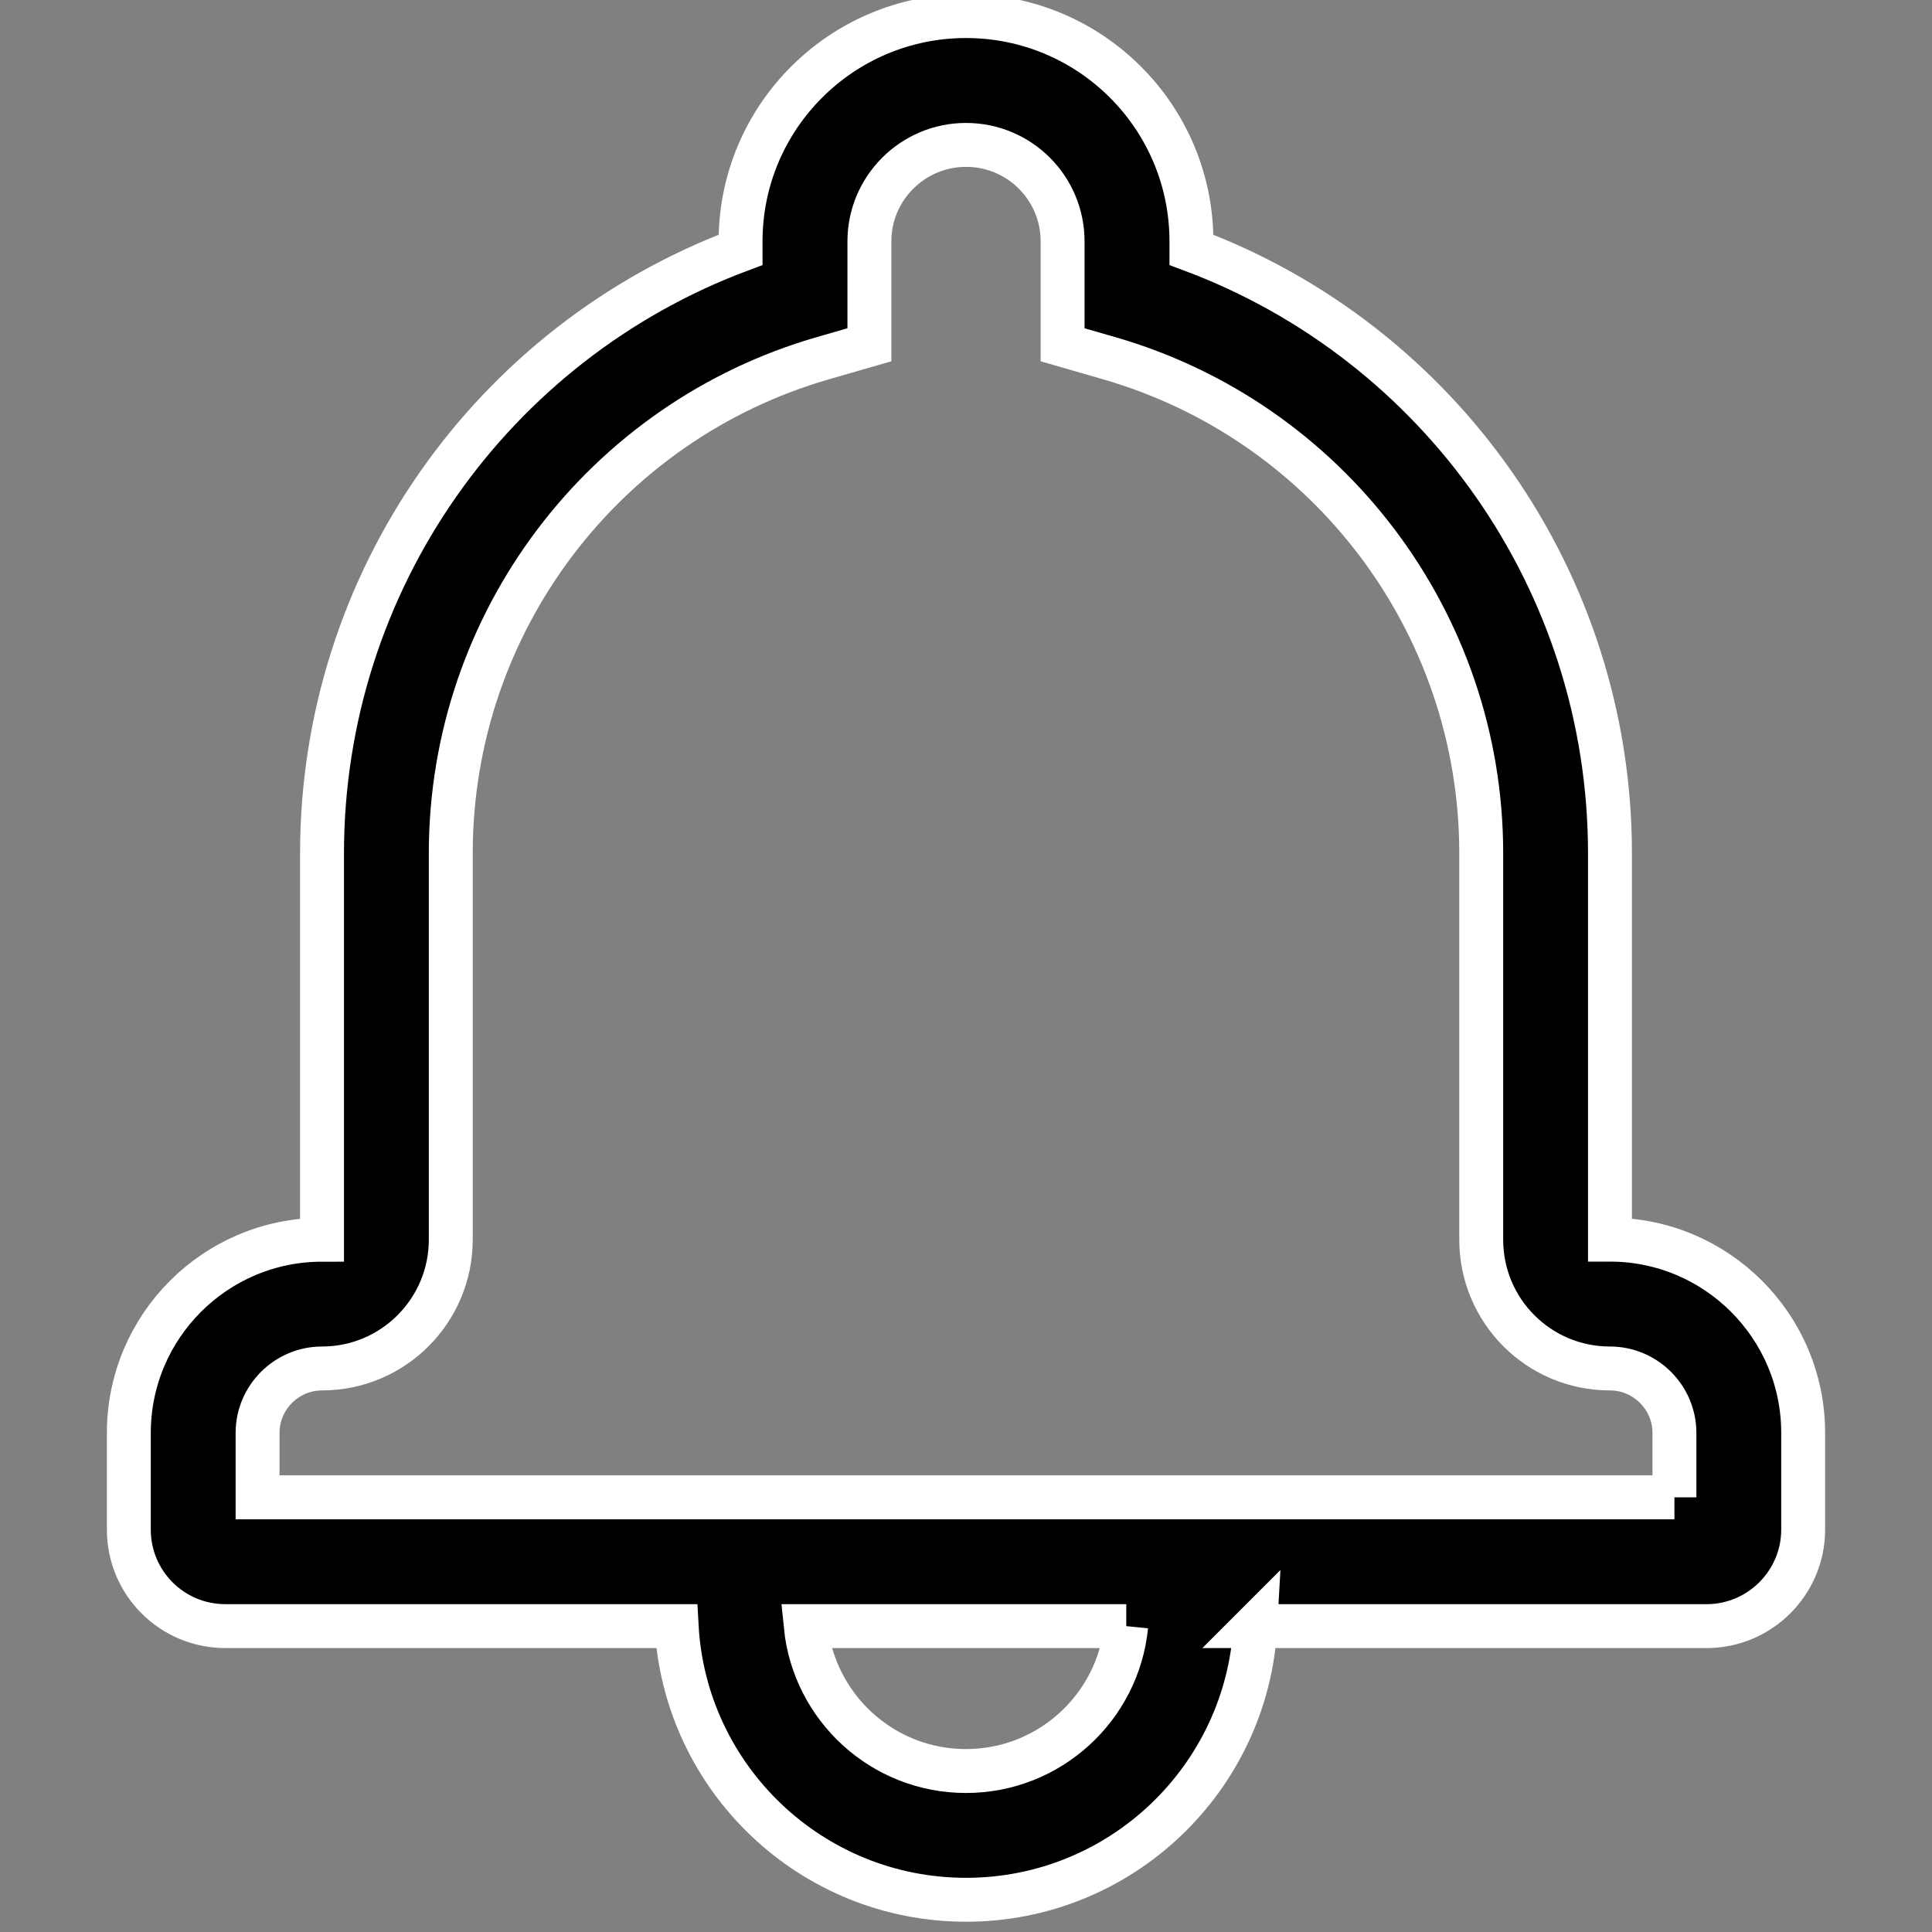 <svg xmlns="http://www.w3.org/2000/svg" width="22" height="22" viewBox="0 0 22 22">
    <rect x="0" y="0" width="22" height="22" fill="#808080" stroke="none"/>
    <path stroke="#FFF" stroke-width=".5" d="M14.295 18.517c-.095 1.737-1.534 3.116-3.295 3.116s-3.2-1.38-3.295-3.116H2.568c-.61 0-1.101-.491-1.101-1.1v-1.1c0-1.214.986-2.2 2.2-2.2v-4.4c0-3.1 1.938-5.817 4.766-6.872v-.097C8.433 1.332 9.584.183 11 .183c1.417 0 2.567 1.148 2.567 2.565v.097c2.828 1.055 4.766 3.773 4.766 6.871v4.4c1.213 0 2.2.986 2.2 2.2v1.102c0 .605-.494 1.099-1.1 1.099h-5.138zm-1.47 0h-3.65c.093.926.874 1.65 1.825 1.65.95 0 1.732-.724 1.824-1.65zm6.242-1.467v-.733c0-.404-.33-.734-.734-.734-.81 0-1.466-.655-1.466-1.467v-4.4c0-2.63-1.747-4.919-4.237-5.637l-.53-.153V2.748c0-.606-.492-1.098-1.1-1.098-.606 0-1.1.493-1.1 1.098v1.178l-.53.153c-2.49.718-4.237 3.006-4.237 5.637v4.4c0 .81-.657 1.467-1.466 1.467-.404 0-.734.33-.734.734v.733h16.134z"/>
</svg>
